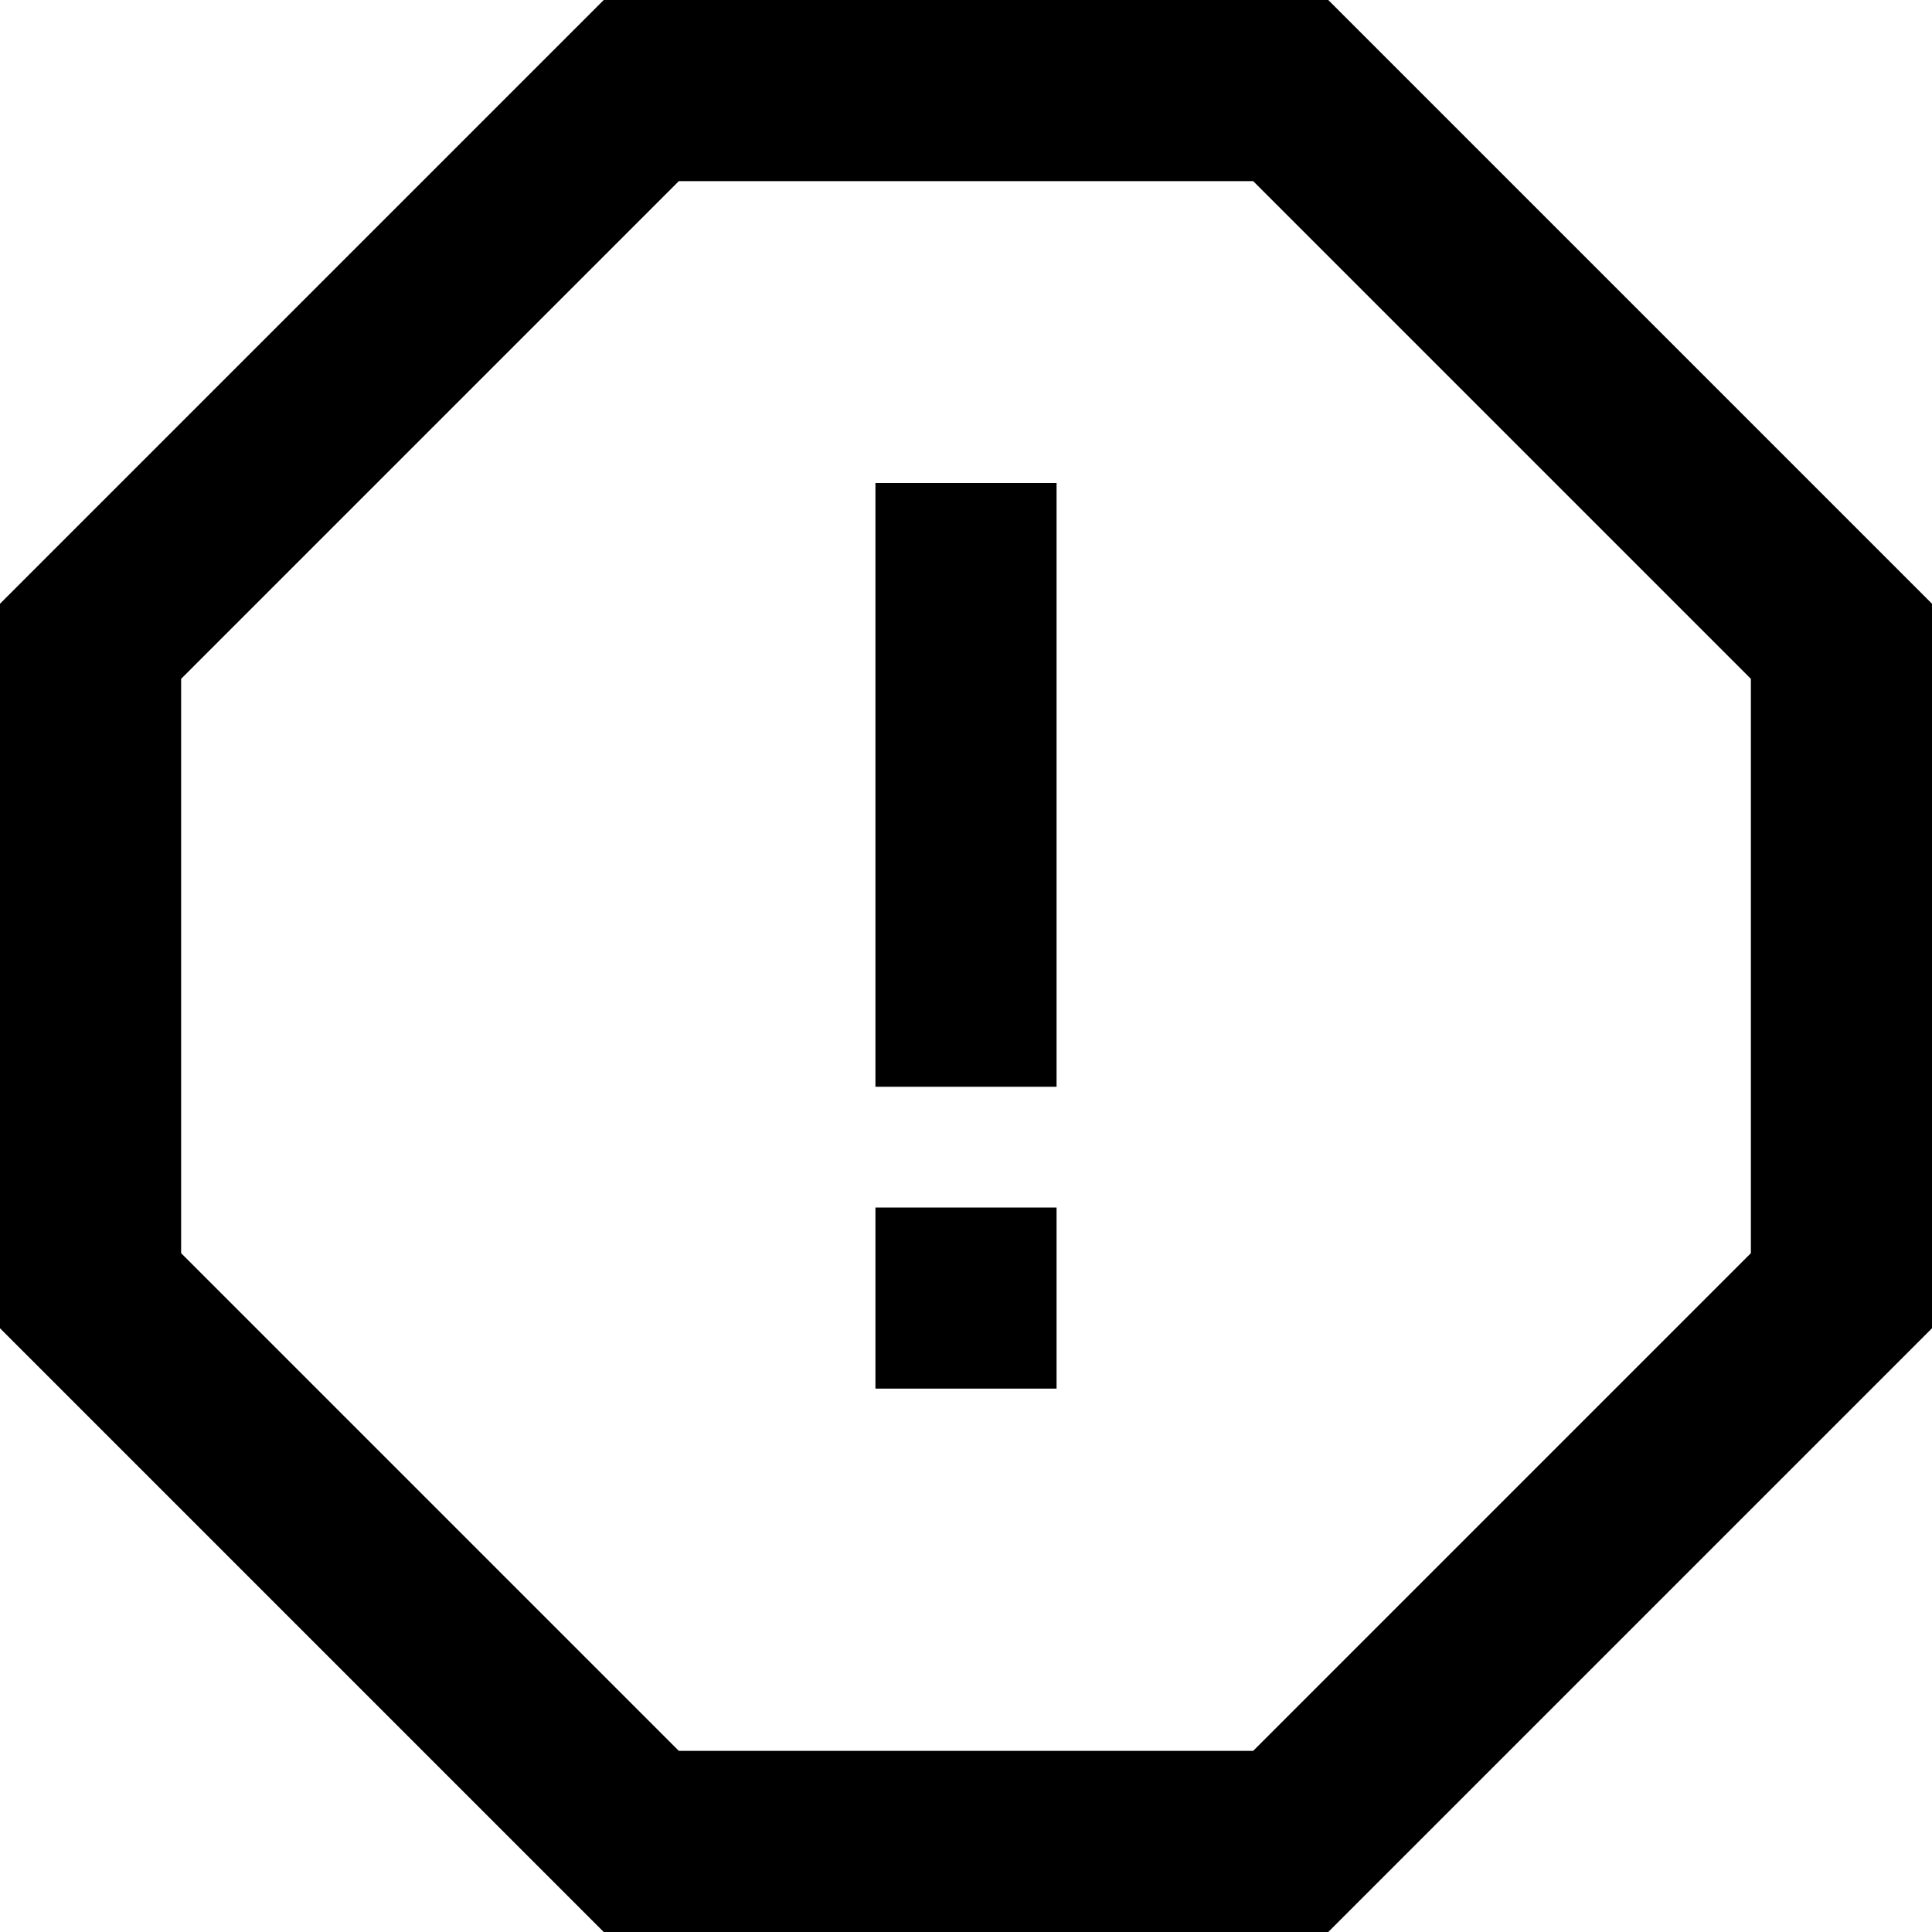<svg xmlns="http://www.w3.org/2000/svg" viewBox="0 0 512 512"><!--! Font Awesome Pro 6.4.2 by @fontawesome - https://fontawesome.com License - https://fontawesome.com/license (Commercial License) Copyright 2023 Fonticons, Inc. --><path d="M48 332.1V179.9L179.9 48H332.1L464 179.9V332.1L332.1 464H179.9L48 332.1zM160 0L0 160V352L160 512H352L512 352V160L352 0H160zM280 128H232v24V264v24h48V264 152 128zM232 320v48h48V320H232z"/></svg>